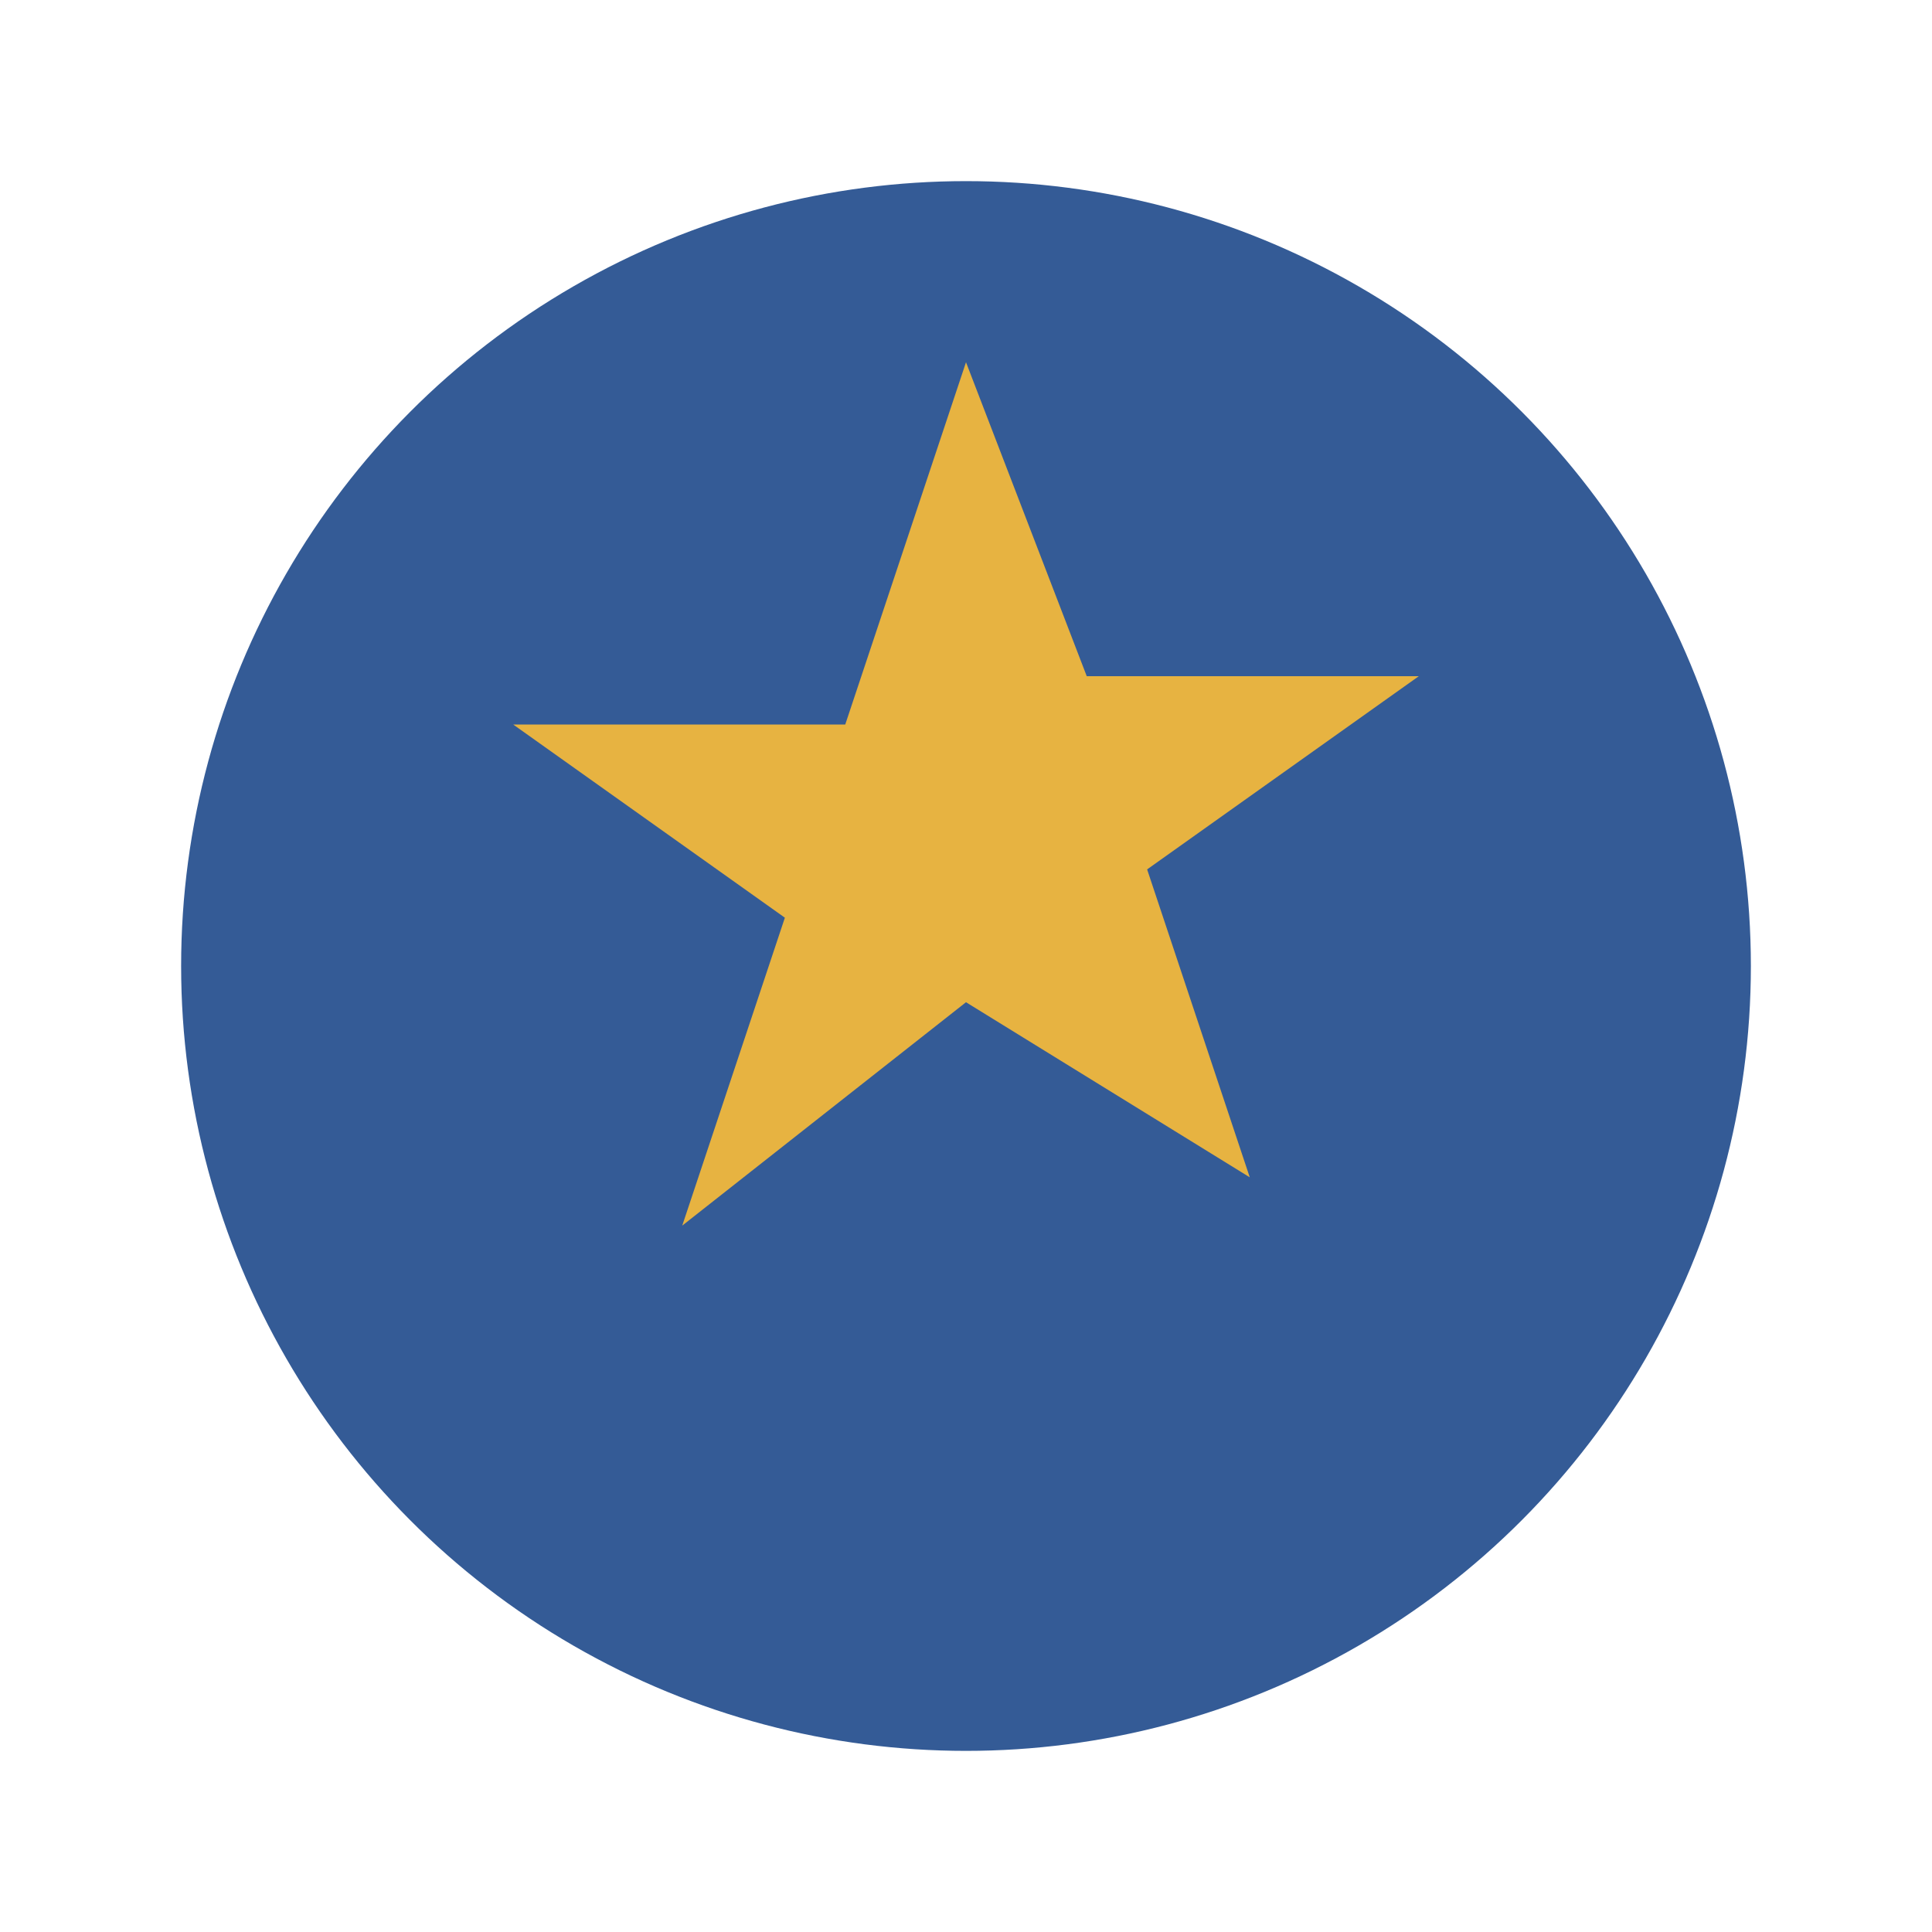 <?xml version="1.0" encoding="UTF-8"?>
<svg xmlns="http://www.w3.org/2000/svg" width="32" height="32" viewBox="0 0 32 32"><circle cx="16" cy="16" r="13" fill="#345B96"/><path d="M16 6l2 5.2h5.5l-4.5 3.2 1.7 5.1L16 16.6l-4.7 3.7 1.7-5.1-4.5-3.2h5.5z" fill="#E7B341"/></svg>